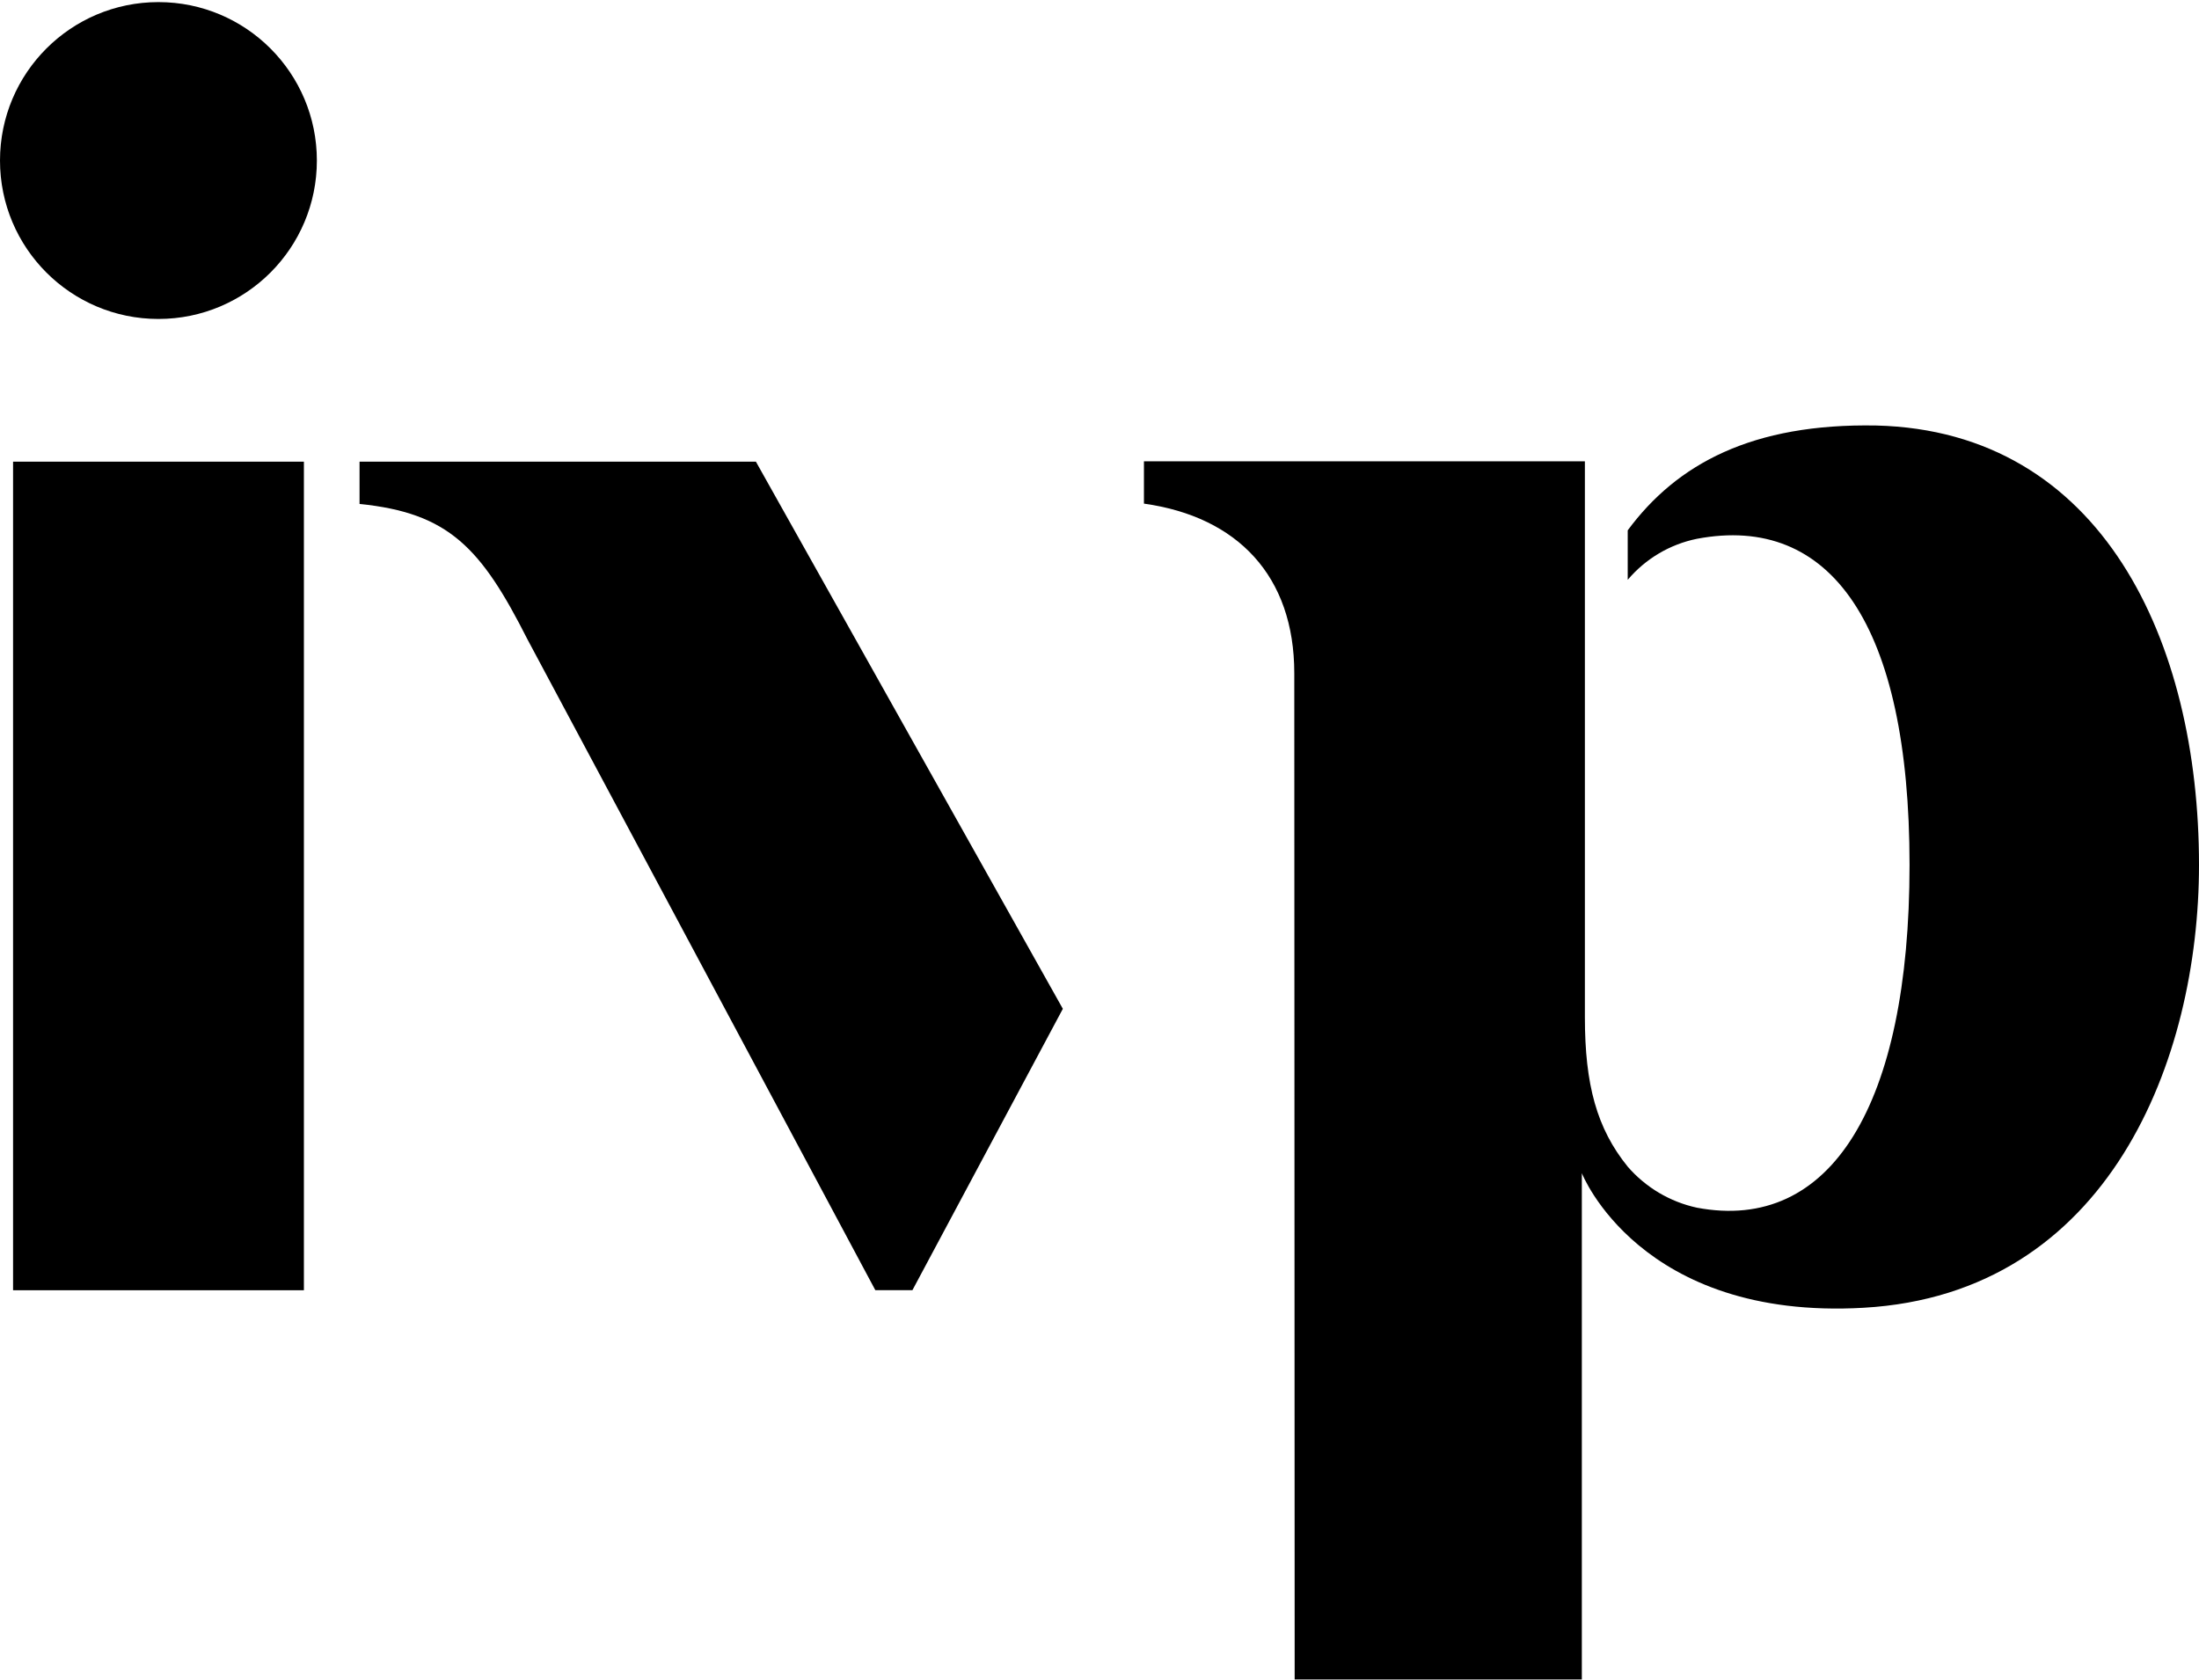 <?xml version="1.0" encoding="UTF-8"?>
<svg class="h-[1em] w-[1em]" fill="none" data-v-c0bde5aa="" viewBox="0 0 288 220" xmlns="http://www.w3.org/2000/svg">
<title>IVP Logo</title>
<path d="m99 60.465h-51.91v5.54c11.7 1.17 15.93 5.75 22 17.75l45.55 85.22h4.86l19.7-36.85-40.2-71.66z" fill="currentColor"/>
<path d="m39.801 60.465h-38.09v108.52h38.09v-108.52z" fill="currentColor"/>
<path d="m20.75 41.775c11.46 0 20.75-9.29 20.75-20.75 0-11.46-9.29-20.75-20.75-20.75-11.46 0-20.75 9.29-20.75 20.75 0 11.46 9.29 20.75 20.75 20.75z" fill="currentColor"/>
<path d="m244.07 171.28c32.17-1.83 43.93-32.56 43.93-58 0-29.22-12.67-56.82-42.27-57.55-16.22-0.3-26.1 5-32.55 13.73v6.48c2.328-2.756 5.516-4.647 9.05-5.37 17.53-3.32 27.86 11.24 27.86 42.71 0 31.47-10.33 48.21-27.86 44.89-3.518-0.764-6.693-2.648-9.05-5.37-4.05-5-5.61-10.73-5.61-19.58v-72.8h-57.75v5.54c12.28 1.72 19.69 9.5 19.69 22.21 0 5.84 0.05 131.79 0.05 131.79h37.61v-66.31s7.56 19.31 36.9 17.63z" fill="currentColor"/>
</svg>
